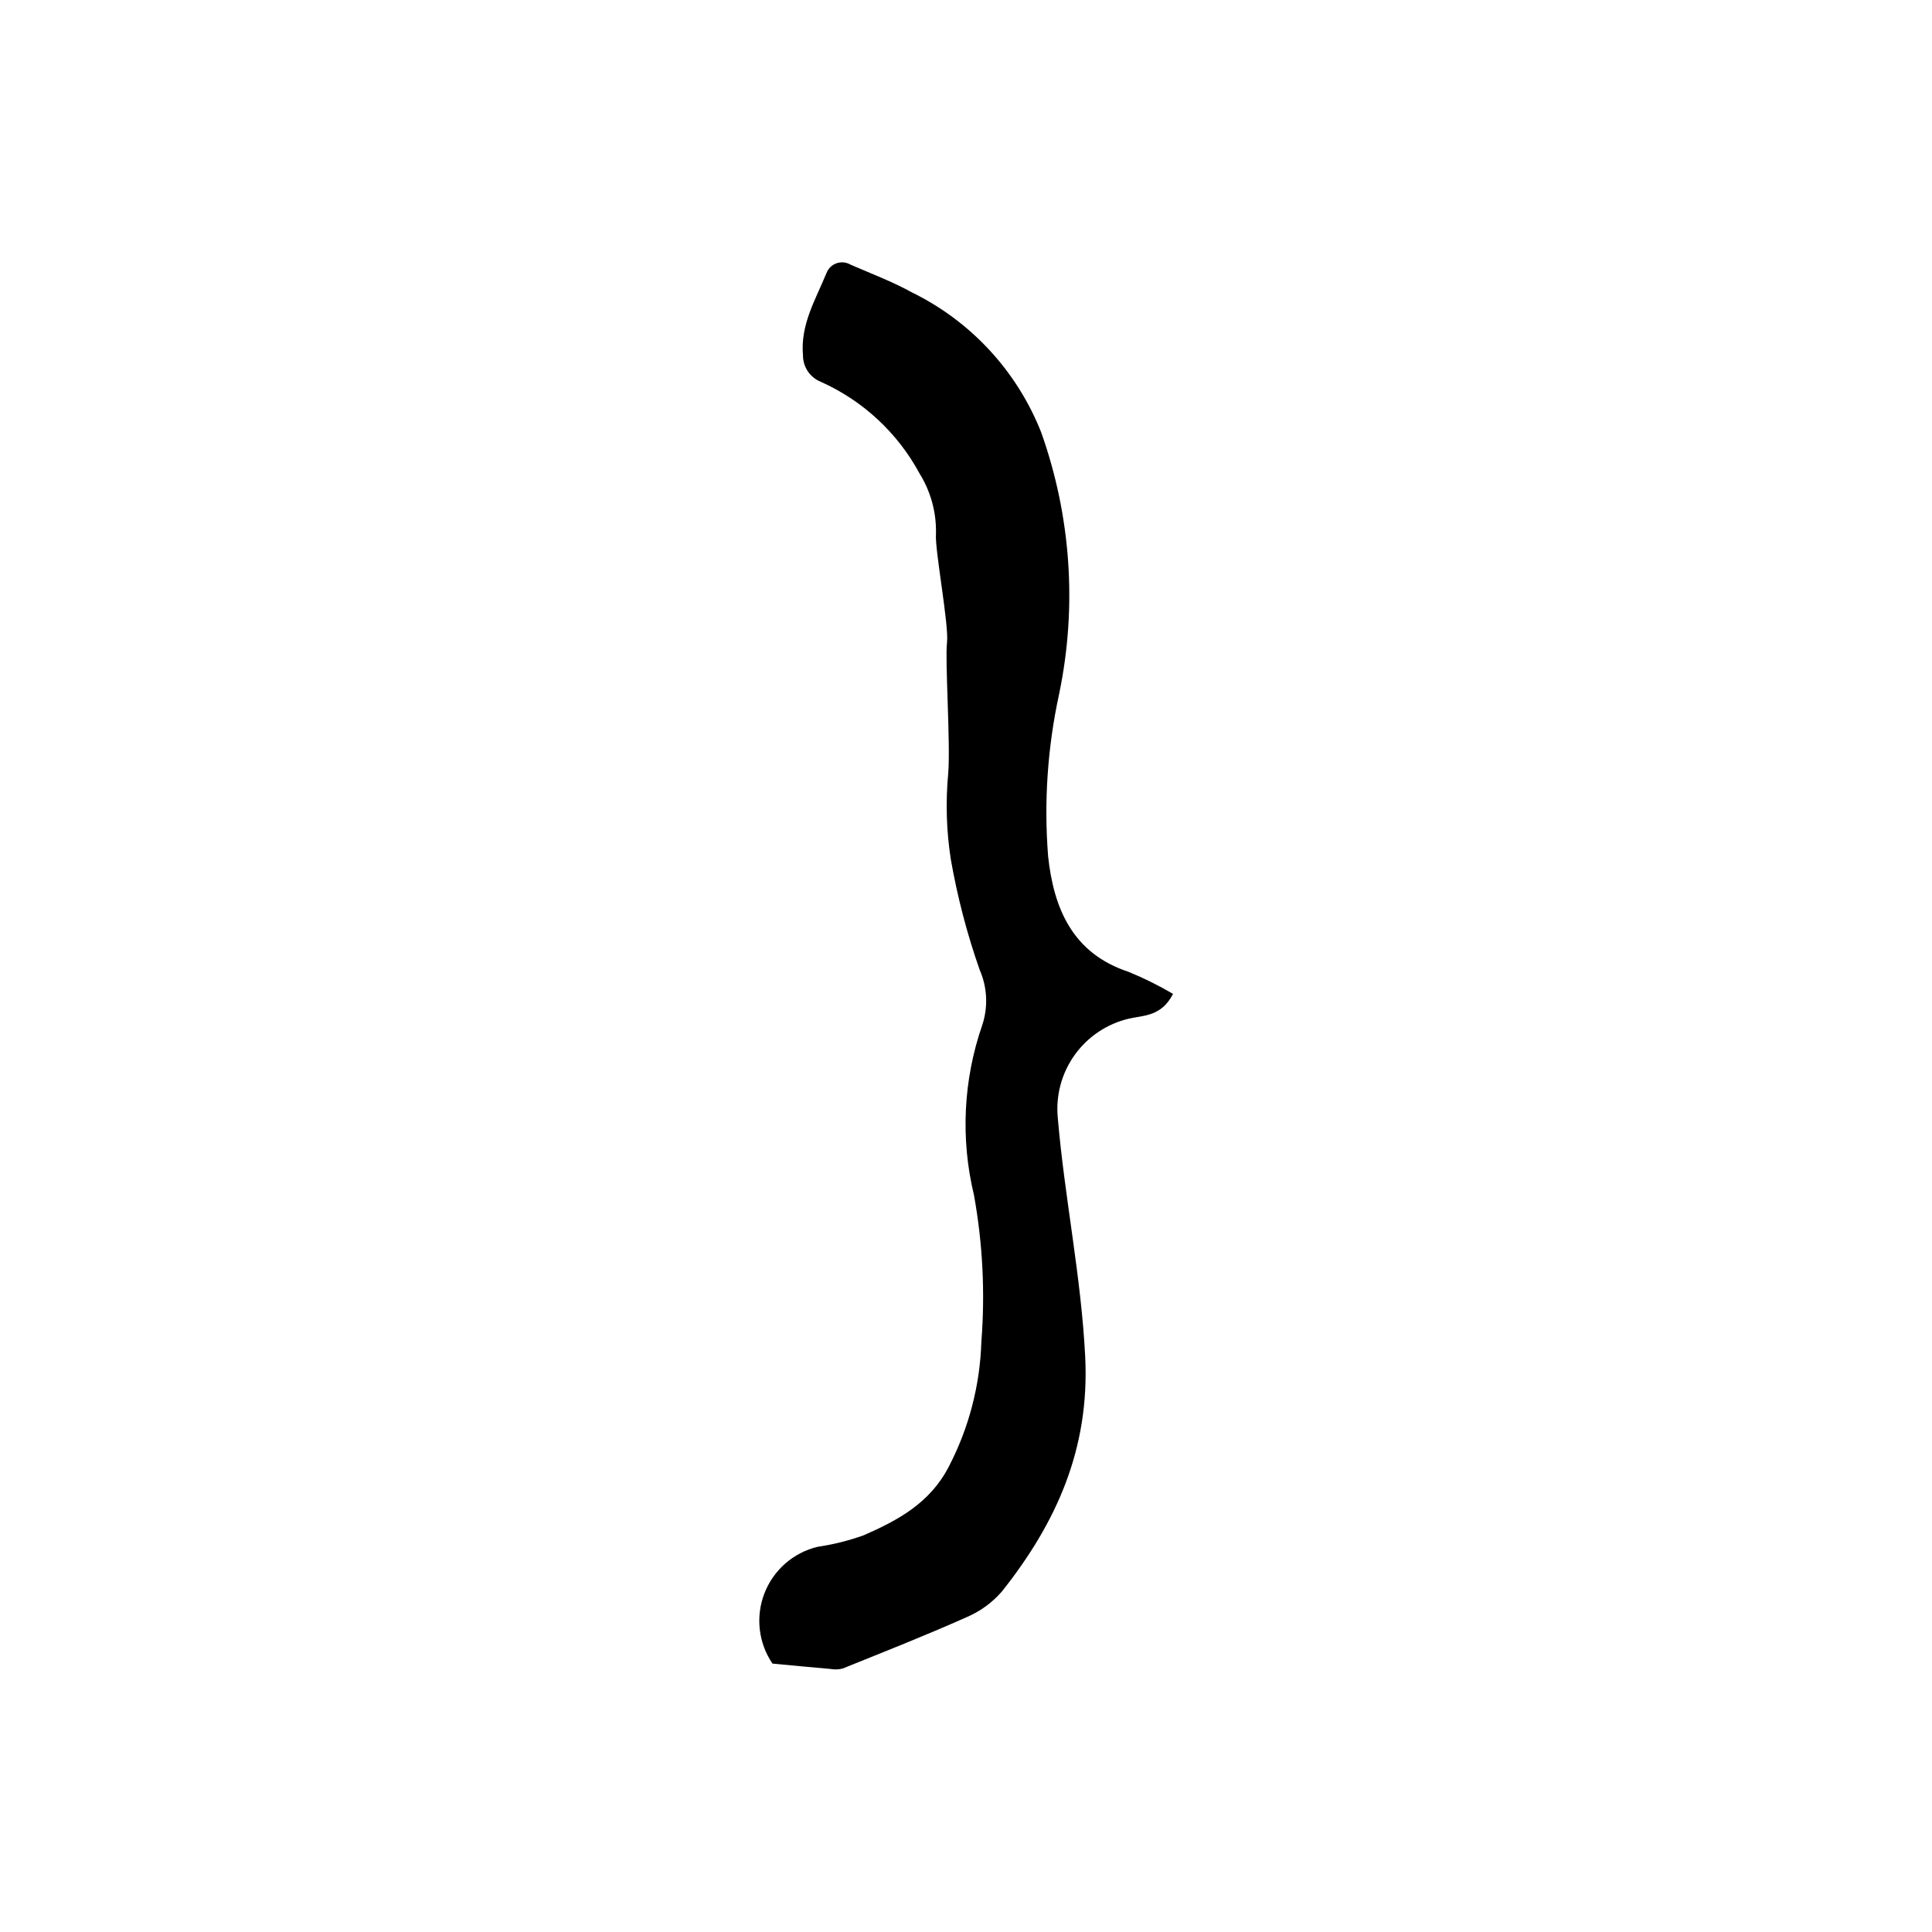 <?xml version="1.0" encoding="UTF-8"?>
<!-- Uploaded to: SVG Repo, www.svgrepo.com, Generator: SVG Repo Mixer Tools -->
<svg fill="#000000" width="800px" height="800px" version="1.1" viewBox="144 144 512 512" xmlns="http://www.w3.org/2000/svg">
 <path d="m443.12 401.56c-14.945-4.902-19.895-16.895-21.367-30.699h0.004c-1.133-14.395-0.145-28.875 2.93-42.98 4.805-23.121 3.148-47.117-4.781-69.355-6.414-16.203-18.648-29.426-34.309-37.074-5.164-2.856-10.754-4.945-16.18-7.309-1.133-0.672-2.504-0.809-3.746-0.367-1.238 0.441-2.219 1.414-2.672 2.648-2.863 6.996-6.941 13.625-6.199 21.758-0.008 3.102 1.887 5.891 4.773 7.023 11.125 4.992 20.297 13.508 26.094 24.234 2.988 4.801 4.512 10.367 4.375 16.02-0.359 4.133 3.5 24.258 2.922 28.887-0.559 4.481 0.953 26.777 0.328 34.543-0.715 7.586-0.492 15.23 0.668 22.758 1.742 9.988 4.305 19.816 7.668 29.383 2.023 4.625 2.266 9.832 0.68 14.621-5.031 14.508-5.793 30.152-2.191 45.078 2.312 12.801 2.973 25.844 1.957 38.812-0.348 11.555-3.301 22.883-8.637 33.137-4.953 9.617-13.441 14.195-22.508 18.168-3.984 1.434-8.102 2.465-12.293 3.078-6.43 1.559-11.688 6.176-14.066 12.352-2.379 6.176-1.578 13.125 2.144 18.594 5.328 0.496 10.336 0.988 15.348 1.414 1.082 0.203 2.191 0.164 3.258-0.113 10.949-4.422 21.949-8.742 32.727-13.555 3.652-1.531 6.902-3.891 9.492-6.887 14.418-18.164 23.281-37.801 22.047-62.242-1.074-21.312-5.457-42.062-7.258-63.199v-0.004c-0.586-5.93 1.004-11.867 4.469-16.711 3.469-4.848 8.578-8.266 14.379-9.625 3.93-0.898 8.609-0.547 11.691-6.559h-0.004c-3.769-2.219-7.695-4.164-11.742-5.828z"/>
</svg>
